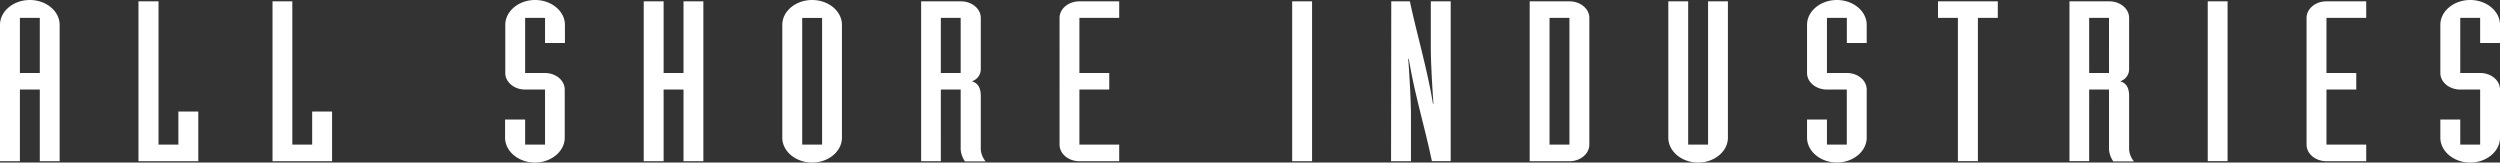 <svg id="Layer_1" data-name="Layer 1" xmlns="http://www.w3.org/2000/svg" viewBox="0 0 484.92 31.53"><rect x="0" y="0" width="484.92" height="31.53" fill="#333333" stroke="none"/><defs><style>.cls-1{fill:#fff;}</style></defs><title>ASI_LOGO</title><path class="cls-1" d="M469.49,26.71c0,2.64,2.61,4.82,5.79,4.82s5.78-2.18,5.78-4.82V17.37c0-1.78-1.72-3.21-3.85-3.21h-3.86V3.47h3.86V8.34h3.85V4.82c0-2.65-2.6-4.82-5.78-4.82s-5.79,2.17-5.79,4.82v9.34c0,1.77,1.72,3.21,3.86,3.21h3.86V28.05h-3.86V23.19h-3.86ZM455.11.26H447.4c-2.14,0-3.86,1.44-3.86,3.22V28.05c0,1.78,1.72,3.22,3.86,3.22h7.71V28.05H447.4V17.37h5.78V14.16H447.4V3.47h7.71Zm-30.74,31h3.85V.26h-3.85Zm-23-27.8h3.85V14.16h-3.85Zm-3.86,27.8h3.86V17.37h3.85V29a4.67,4.67,0,0,0,.84,2.31h4a4.07,4.07,0,0,1-.94-2.31V18.63c0-1.91-.78-2.56-1.72-2.87a2.47,2.47,0,0,0,1.72-2.47V3.47c0-1.78-1.72-3.21-3.86-3.21h-7.71v31Zm-21.57,0h3.85V3.47h3.86V.26H372.05V3.47h3.86v27.8Zm-29.29-4.56c0,2.64,2.61,4.82,5.79,4.82s5.78-2.18,5.78-4.82V17.37c0-1.78-1.72-3.21-3.85-3.21h-3.86V3.47h3.86V8.34h3.85V4.82c0-2.65-2.6-4.82-5.78-4.82s-5.79,2.17-5.79,4.82v9.34c0,1.77,1.72,3.21,3.86,3.21h3.85V28.05h-3.85V23.19h-3.86ZM331.3.26h-3.85V28.05h-3.86V.26h-3.85V26.71c0,2.64,2.6,4.82,5.78,4.82s5.78-2.18,5.78-4.82V.26ZM296.7,3.47h3.86V28.05H296.7Zm-3.85,27.8h7.71c2.14,0,3.86-1.44,3.86-3.22V3.47c0-1.78-1.73-3.21-3.86-3.21h-7.71Zm-26.89,0h3.86v-9c0-2.74-.32-8.25-.53-10.86h.11c1.14,6.91,3.13,13.33,4.48,19.85h3.65V.26h-3.86v9c0,2.74.31,8.25.52,10.86h-.1C272.94,13.2,271,6.77,269.61.26H266Zm-19.18,0h3.86V.26h-3.86ZM213.23.26h-7.72c-2.13,0-3.85,1.44-3.85,3.22V28.05c0,1.78,1.72,3.22,3.85,3.22h7.72V28.05h-7.72V17.37h5.79V14.16h-5.79V3.47h7.72Zm-34.6,3.21h3.85V14.16h-3.85Zm-3.86,27.8h3.86V17.37h3.85V29a4.67,4.67,0,0,0,.84,2.31h4a4.14,4.14,0,0,1-.94-2.31V18.63c0-1.91-.78-2.56-1.72-2.87a2.46,2.46,0,0,0,1.72-2.47V3.47c0-1.78-1.72-3.21-3.86-3.21h-7.71v31ZM155.6,28.05h-3.86V3.48h3.86Zm-7.72-1.34c0,2.64,2.61,4.82,5.79,4.82s5.78-2.18,5.78-4.82V4.82c0-2.65-2.6-4.82-5.78-4.82s-5.79,2.17-5.79,4.82ZM121,31.27h3.86V17.37h3.86v13.9h3.85V.26h-3.85v13.9h-3.86V.26H121ZM94.11,26.71c0,2.64,2.6,4.82,5.78,4.82s5.79-2.18,5.79-4.82V17.37c0-1.78-1.72-3.21-3.86-3.21H98V3.47h3.86V8.34h3.86V4.82c0-2.65-2.61-4.82-5.79-4.82s-5.78,2.17-5.78,4.82v9.34c0,1.77,1.72,3.21,3.85,3.21h3.86V28.05H98V23.19H94.11ZM49,31.27H60.55V21.63H56.69v6.42H52.84V.26H49ZM23,31.27H34.6V21.63H30.74v6.42H26.89V.26H23ZM0,3.47H3.86V14.16H0Zm-3.86,27.8H0V17.37H3.86v13.9H7.71V4.82C7.71,2.17,5.11,0,1.93,0S-3.86,2.17-3.86,4.82V31.27Z" transform="translate(3.86)"/></svg>